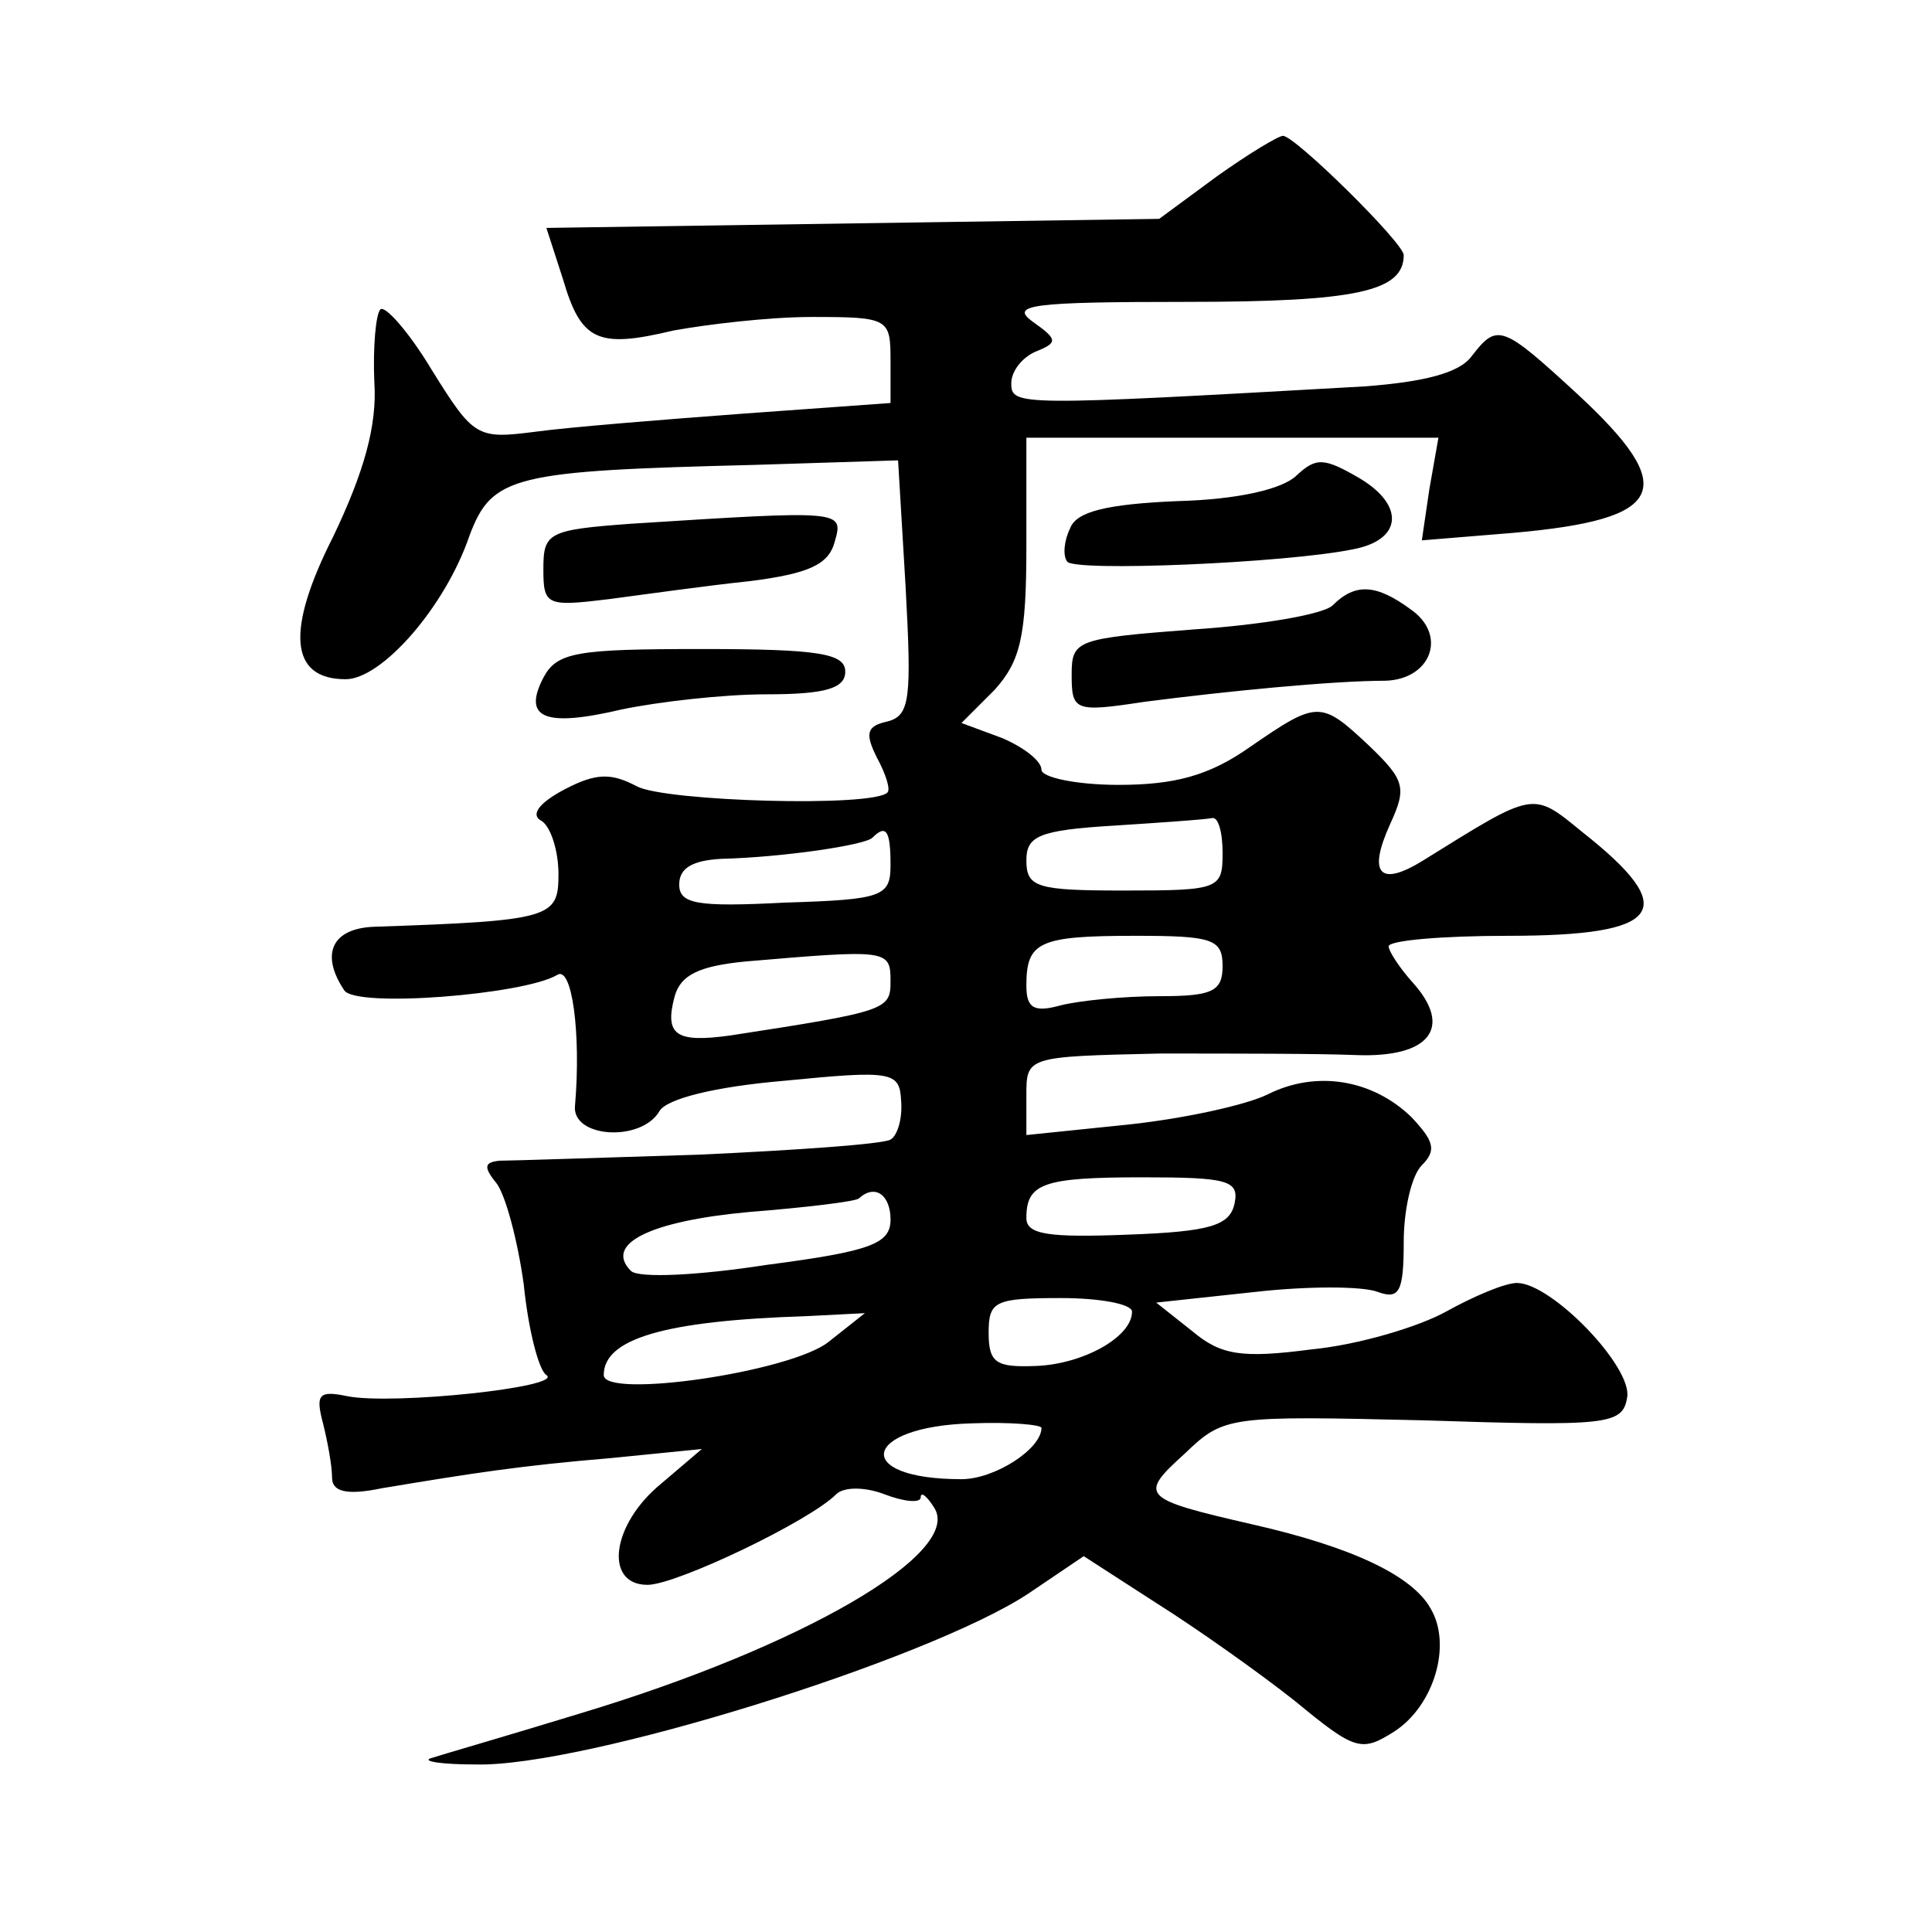 <?xml version="1.0" standalone="no"?>
<!DOCTYPE svg PUBLIC "-//W3C//DTD SVG 20010904//EN"
 "http://www.w3.org/TR/2001/REC-SVG-20010904/DTD/svg10.dtd">
<svg version="1.0" xmlns="http://www.w3.org/2000/svg"
 width="128pt" height="128pt" viewBox="0 0 128 128"
 preserveAspectRatio="xMidYMid meet">
<g transform="translate(0,128) scale(0.1,-0.1)"
fill="#0" stroke="none">
<path d="M806 1163 l-38 -28 -203 -3 -203 -3 11 -34 c12 -41 23 -46 73 -34 22 4
63 9 92 9 51 0 52 -1 52 -29 l0 -28 -97 -7 c-54 -4 -116 -9 -138 -12 -39 -5 -41
-4 -69 41 -15 25 -31 43 -34 40 -3 -3 -5 -25 -4 -48 2 -29 -7 -60 -27 -102 -32
-63 -29 -95 8 -95 24 0 66 48 82 95 15 40 29 43 189 47 l95 3 5 -84 c4 -74 3 -85
-12 -89 -14 -3 -15 -8 -7 -24 6 -11 9 -21 7 -23 -9 -10 -147 -6 -166 4 -17 9 -27
9 -48 -2 -17 -9 -23 -17 -15 -21 6 -4 11 -20 11 -35 0 -29 -4 -31 -122 -35 -28
-1 -36 -18 -20 -42 7 -12 119 -3 141 10 10 7 16 -39 12 -86 -3 -22 44 -25 56 -4
5 8 36 16 83 20 71 7 76 6 77 -13 1 -11 -2 -23 -7 -26 -5 -3 -62 -7 -127 -10 -65
-2 -124 -4 -132 -4 -10 -1 -11 -4 -2 -15 6 -8 14 -38 18 -67 3 -30 10 -57 15 -60
12 -8 -102 -20 -132 -14 -19 4 -21 1 -16 -18 3 -12 6 -28 6 -36 0 -9 9 -12 33 -7
60 10 92 15 152 20 l60 6 -27 -23 c-33 -27 -38 -67 -9 -67 19 0 107 42 125 60 5
5 19 5 32 0 13 -5 24 -6 24 -2 0 4 4 1 9 -7 19 -30 -88 -92 -234 -136 -49 -15 -94
-28 -100 -30 -5 -2 8 -4 30 -4 71 -2 299 69 366 113 l37 25 48 -31 c27 -17 68 -46
92 -65 40 -33 44 -34 66 -20 26 17 38 57 24 81 -12 22 -52 41 -118 56 -74 17 -76
19 -45 47 26 25 29 25 158 22 122 -4 132 -3 135 15 4 20 -50 76 -73 76 -8 0 -29
-9 -47 -19 -18 -10 -58 -22 -89 -25 -46 -6 -60 -4 -79 12 l-24 19 65 7 c35 4 72
4 82 0 14 -5 17 0 17 33 0 21 5 44 12 51 10 10 8 16 -7 32 -26 25 -63 31 -95 15
-14 -7 -55 -16 -92 -20 l-68 -7 0 26 c0 26 0 26 88 28 48 0 106 0 130 -1 49 -2
65 18 38 48 -9 10 -16 21 -16 24 0 4 36 7 79 7 103 0 115 17 49 69 -33 27 -31 27
-105 -19 -29 -18 -37 -9 -22 24 11 24 10 29 -14 52 -32 30 -34 30 -79 -1 -27 -19
-50 -25 -87 -25 -28 0 -51 5 -51 10 0 6 -12 15 -26 21 l-27 10 22 22 c17 19 21
35 21 95 l0 72 136 0 137 0 -6 -34 -5 -34 61 5 c101 9 110 29 42 92 -50 46 -53
47 -70 25 -8 -11 -31 -17 -71 -20 -230 -13 -234 -13 -234 2 0 8 7 17 16 21 15 6
15 8 -2 20 -15 11 -1 13 102 13 113 0 144 7 144 31 0 8 -72 79 -80 79 -3 0 -23
-12 -44 -27z m4 -448 c0 -24 -2 -25 -65 -25 -58 0 -65 2 -65 20 0 16 8 20 58 23
31 2 60 4 65 5 4 1 7 -9 7 -23z m-220 -8 c0 -21 -5 -23 -70 -25 -58 -3 -70 -1 -70
12 0 11 9 16 28 17 40 1 95 9 100 14 9 9 12 5 12 -18z m220 -67 c0 -17 -7 -20 -42
-20 -24 0 -53 -3 -65 -6 -18 -5 -23 -2 -23 13 0 29 8 33 72 33 51 0 58 -2 58 -20z
m-220 -10 c0 -19 -2 -20 -106 -36 -36 -5 -44 0 -37 26 4 14 16 20 47 23 94 8 96
8 96 -13z m228 -147 c-3 -15 -16 -19 -71 -21 -52 -2 -67 0 -67 11 0 23 11 27 77
27 56 0 64 -2 61 -17z m-228 -11 c0 -16 -13 -21 -82 -30 -45 -7 -85 -9 -90 -4 -18
18 13 33 78 39 38 3 71 7 73 9 11 10 21 2 21 -14z m160 -61 c0 -17 -33 -35 -64
-36 -26 -1 -31 2 -31 22 0 21 4 23 48 23 26 0 47 -4 47 -9z m-201 -20 c-25 -20
-149 -38 -149 -22 0 24 40 36 134 39 l39 2 -24 -19z m141 -57 c0 -14 -31 -34 -53
-34 -73 0 -66 35 7 37 26 1 46 -1 46 -3z M859 965 c-9 -9 -39 -16 -79 -17 -47 -2
-67 -7 -71 -18 -4 -8 -5 -18 -2 -22 4 -7 145 -1 189 8 33 6 35 29 5 47 -24 14 -29
14 -42 2z M418 933 c-55 -4 -58 -6 -58 -30 0 -24 2 -25 43 -20 23 3 65 9 94 12
39 5 52 11 56 26 6 21 6 21 -135 12z M883 879 c-6 -6 -47 -13 -92 -16 -78 -6 -81
-7 -81 -30 0 -24 2 -25 48 -18 54 7 125 14 160 14 30 1 41 30 17 47 -23 17 -37
18 -52 3z M360 831 c-14 -27 1 -33 52 -21 24 5 67 10 96 10 39 0 52 4 52 15 0 12
-17 15 -95 15 -83 0 -96 -2 -105 -19z"/>
</g>
</svg>
